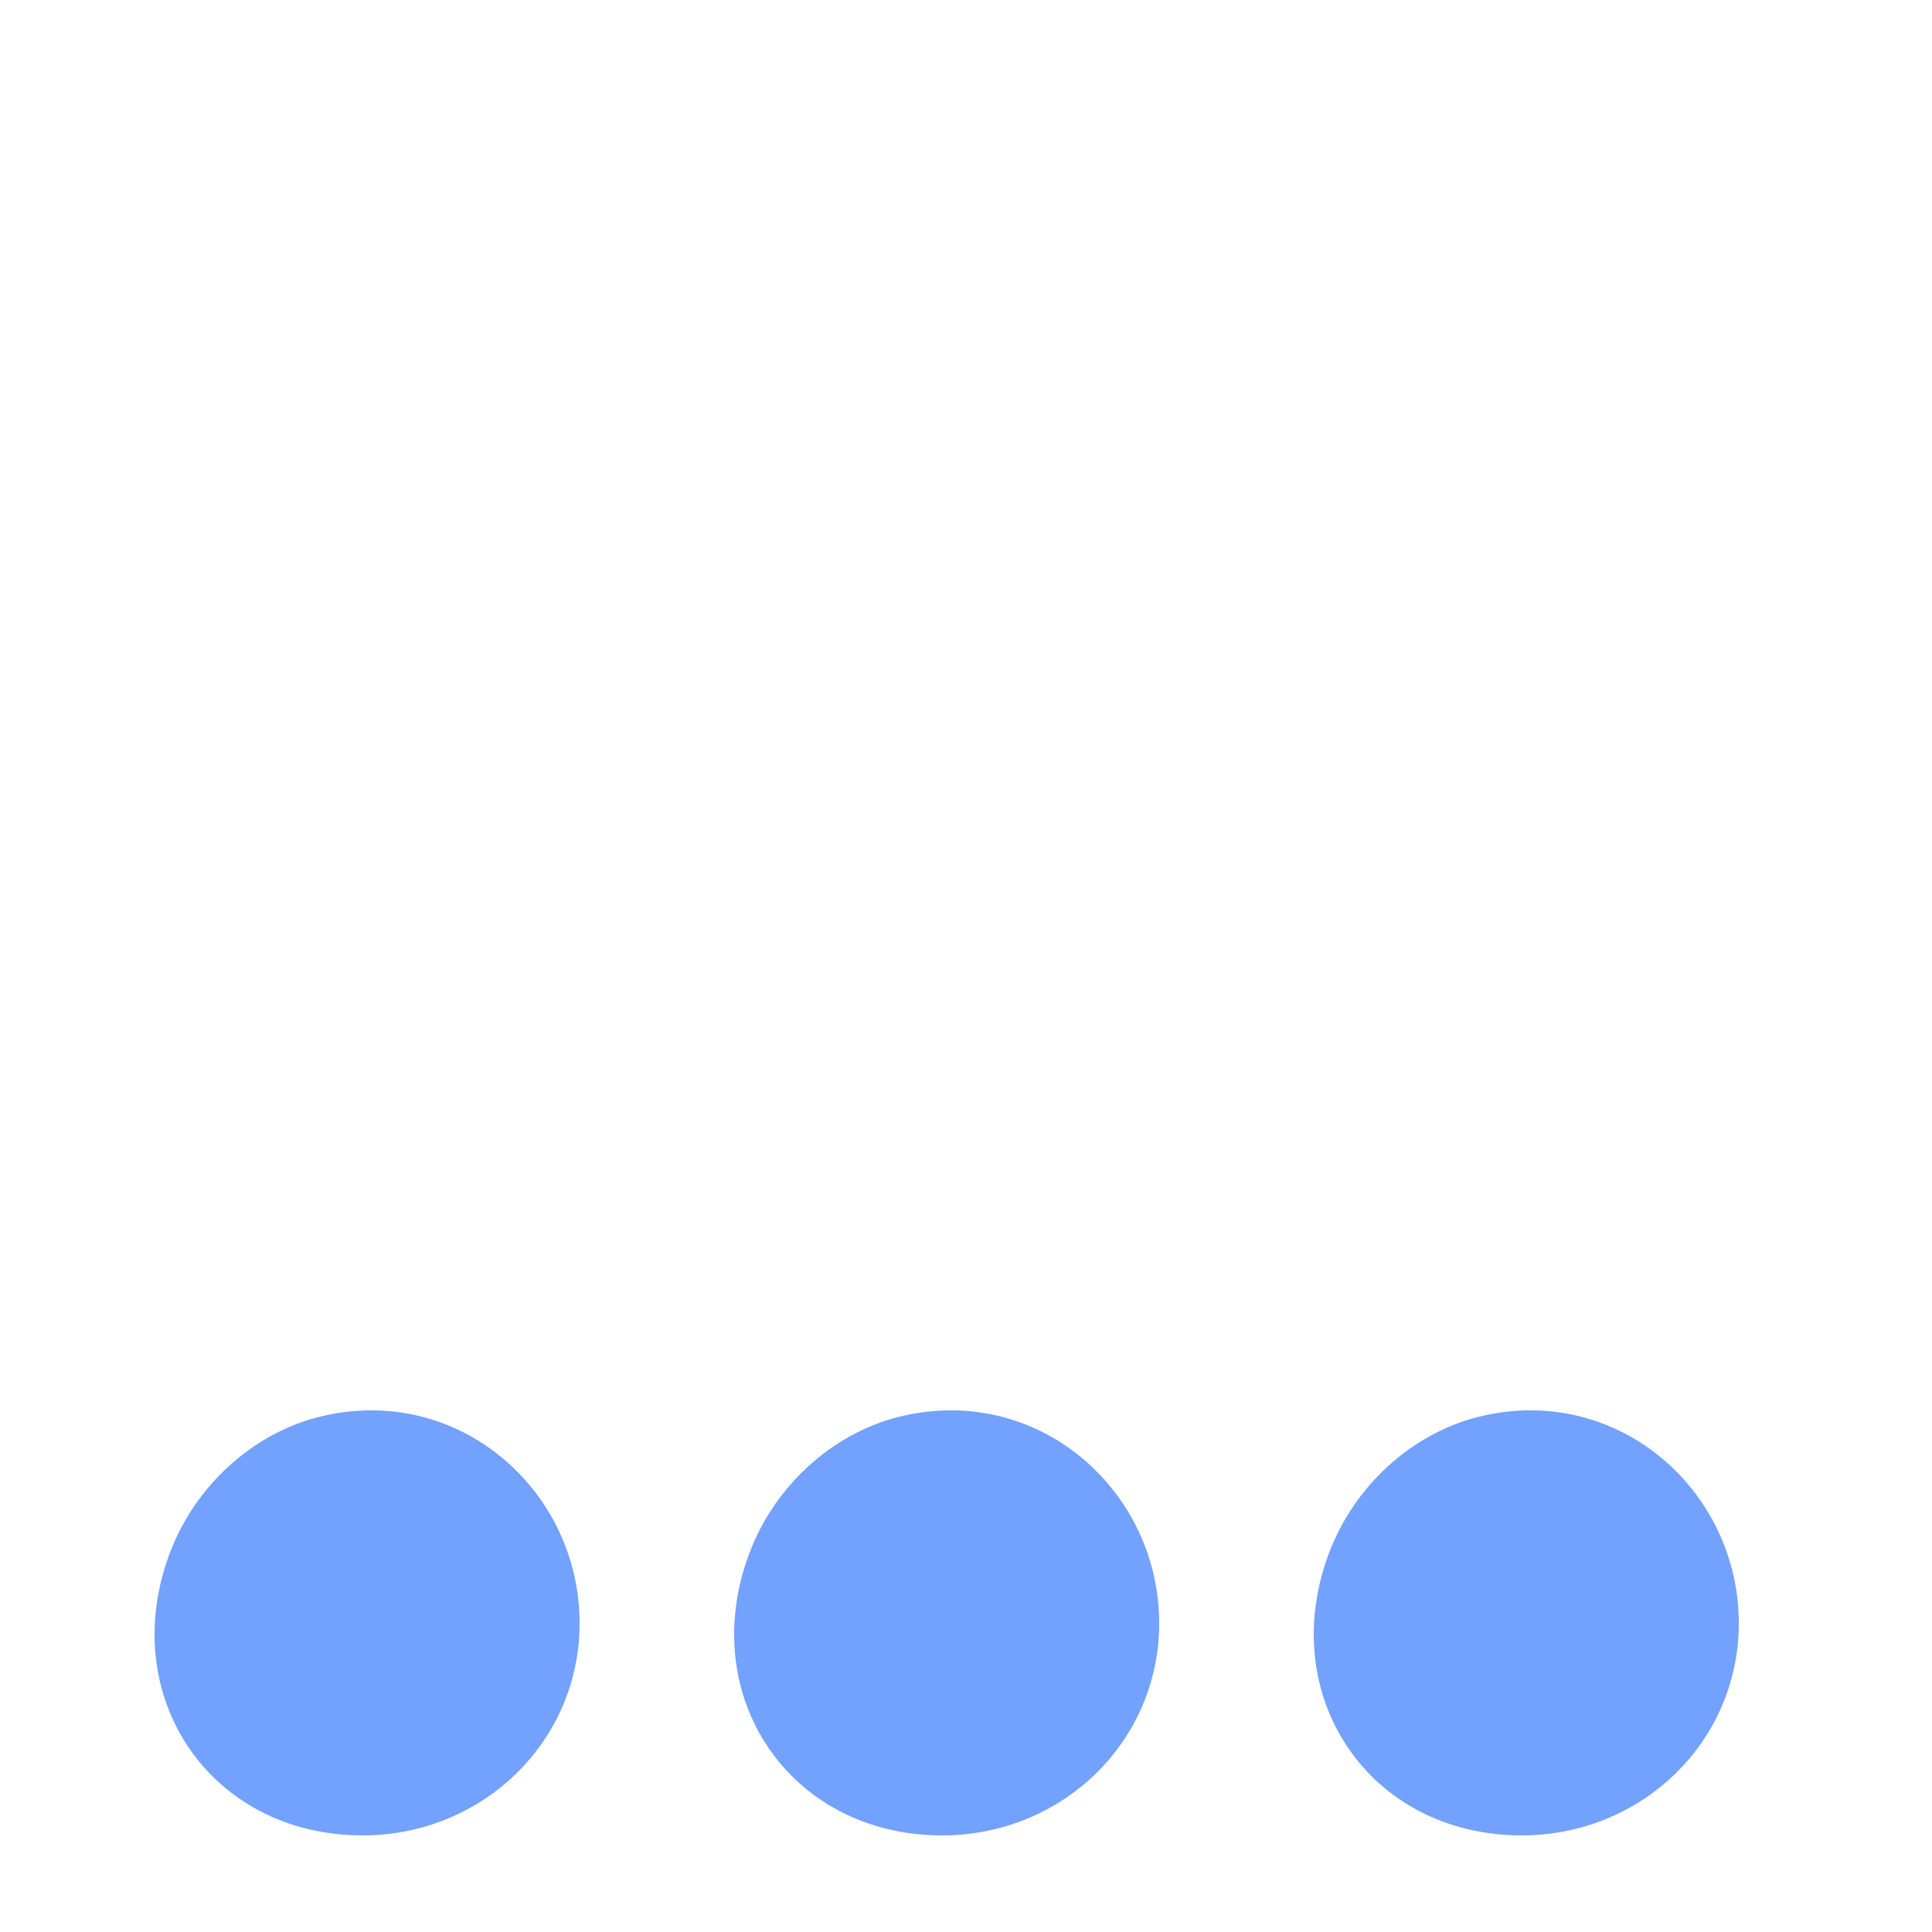 <?xml version="1.0" encoding="UTF-8"?> <svg xmlns="http://www.w3.org/2000/svg" width="100" height="100" viewBox="0 0 100 100" fill="none"><path d="M29.957 85.01C30.598 77.631 23.975 71.42 16.437 73.358C13.028 74.247 10.086 76.93 8.783 80.402C6.024 87.753 10.84 95 18.777 95C24.553 95 29.427 90.757 29.957 85.01Z" fill="#72A1FE"></path><path d="M59.957 85.01C60.597 77.631 53.975 71.42 46.437 73.358C43.028 74.247 40.086 76.93 38.783 80.402C36.024 87.753 40.84 95 48.777 95C54.553 95 59.427 90.757 59.957 85.01Z" fill="#72A1FE"></path><path d="M89.957 85.01C90.597 77.631 83.975 71.42 76.437 73.358C73.028 74.247 70.086 76.93 68.783 80.402C66.024 87.753 70.84 95 78.777 95C84.553 95 89.427 90.757 89.957 85.01Z" fill="#72A1FE"></path></svg> 